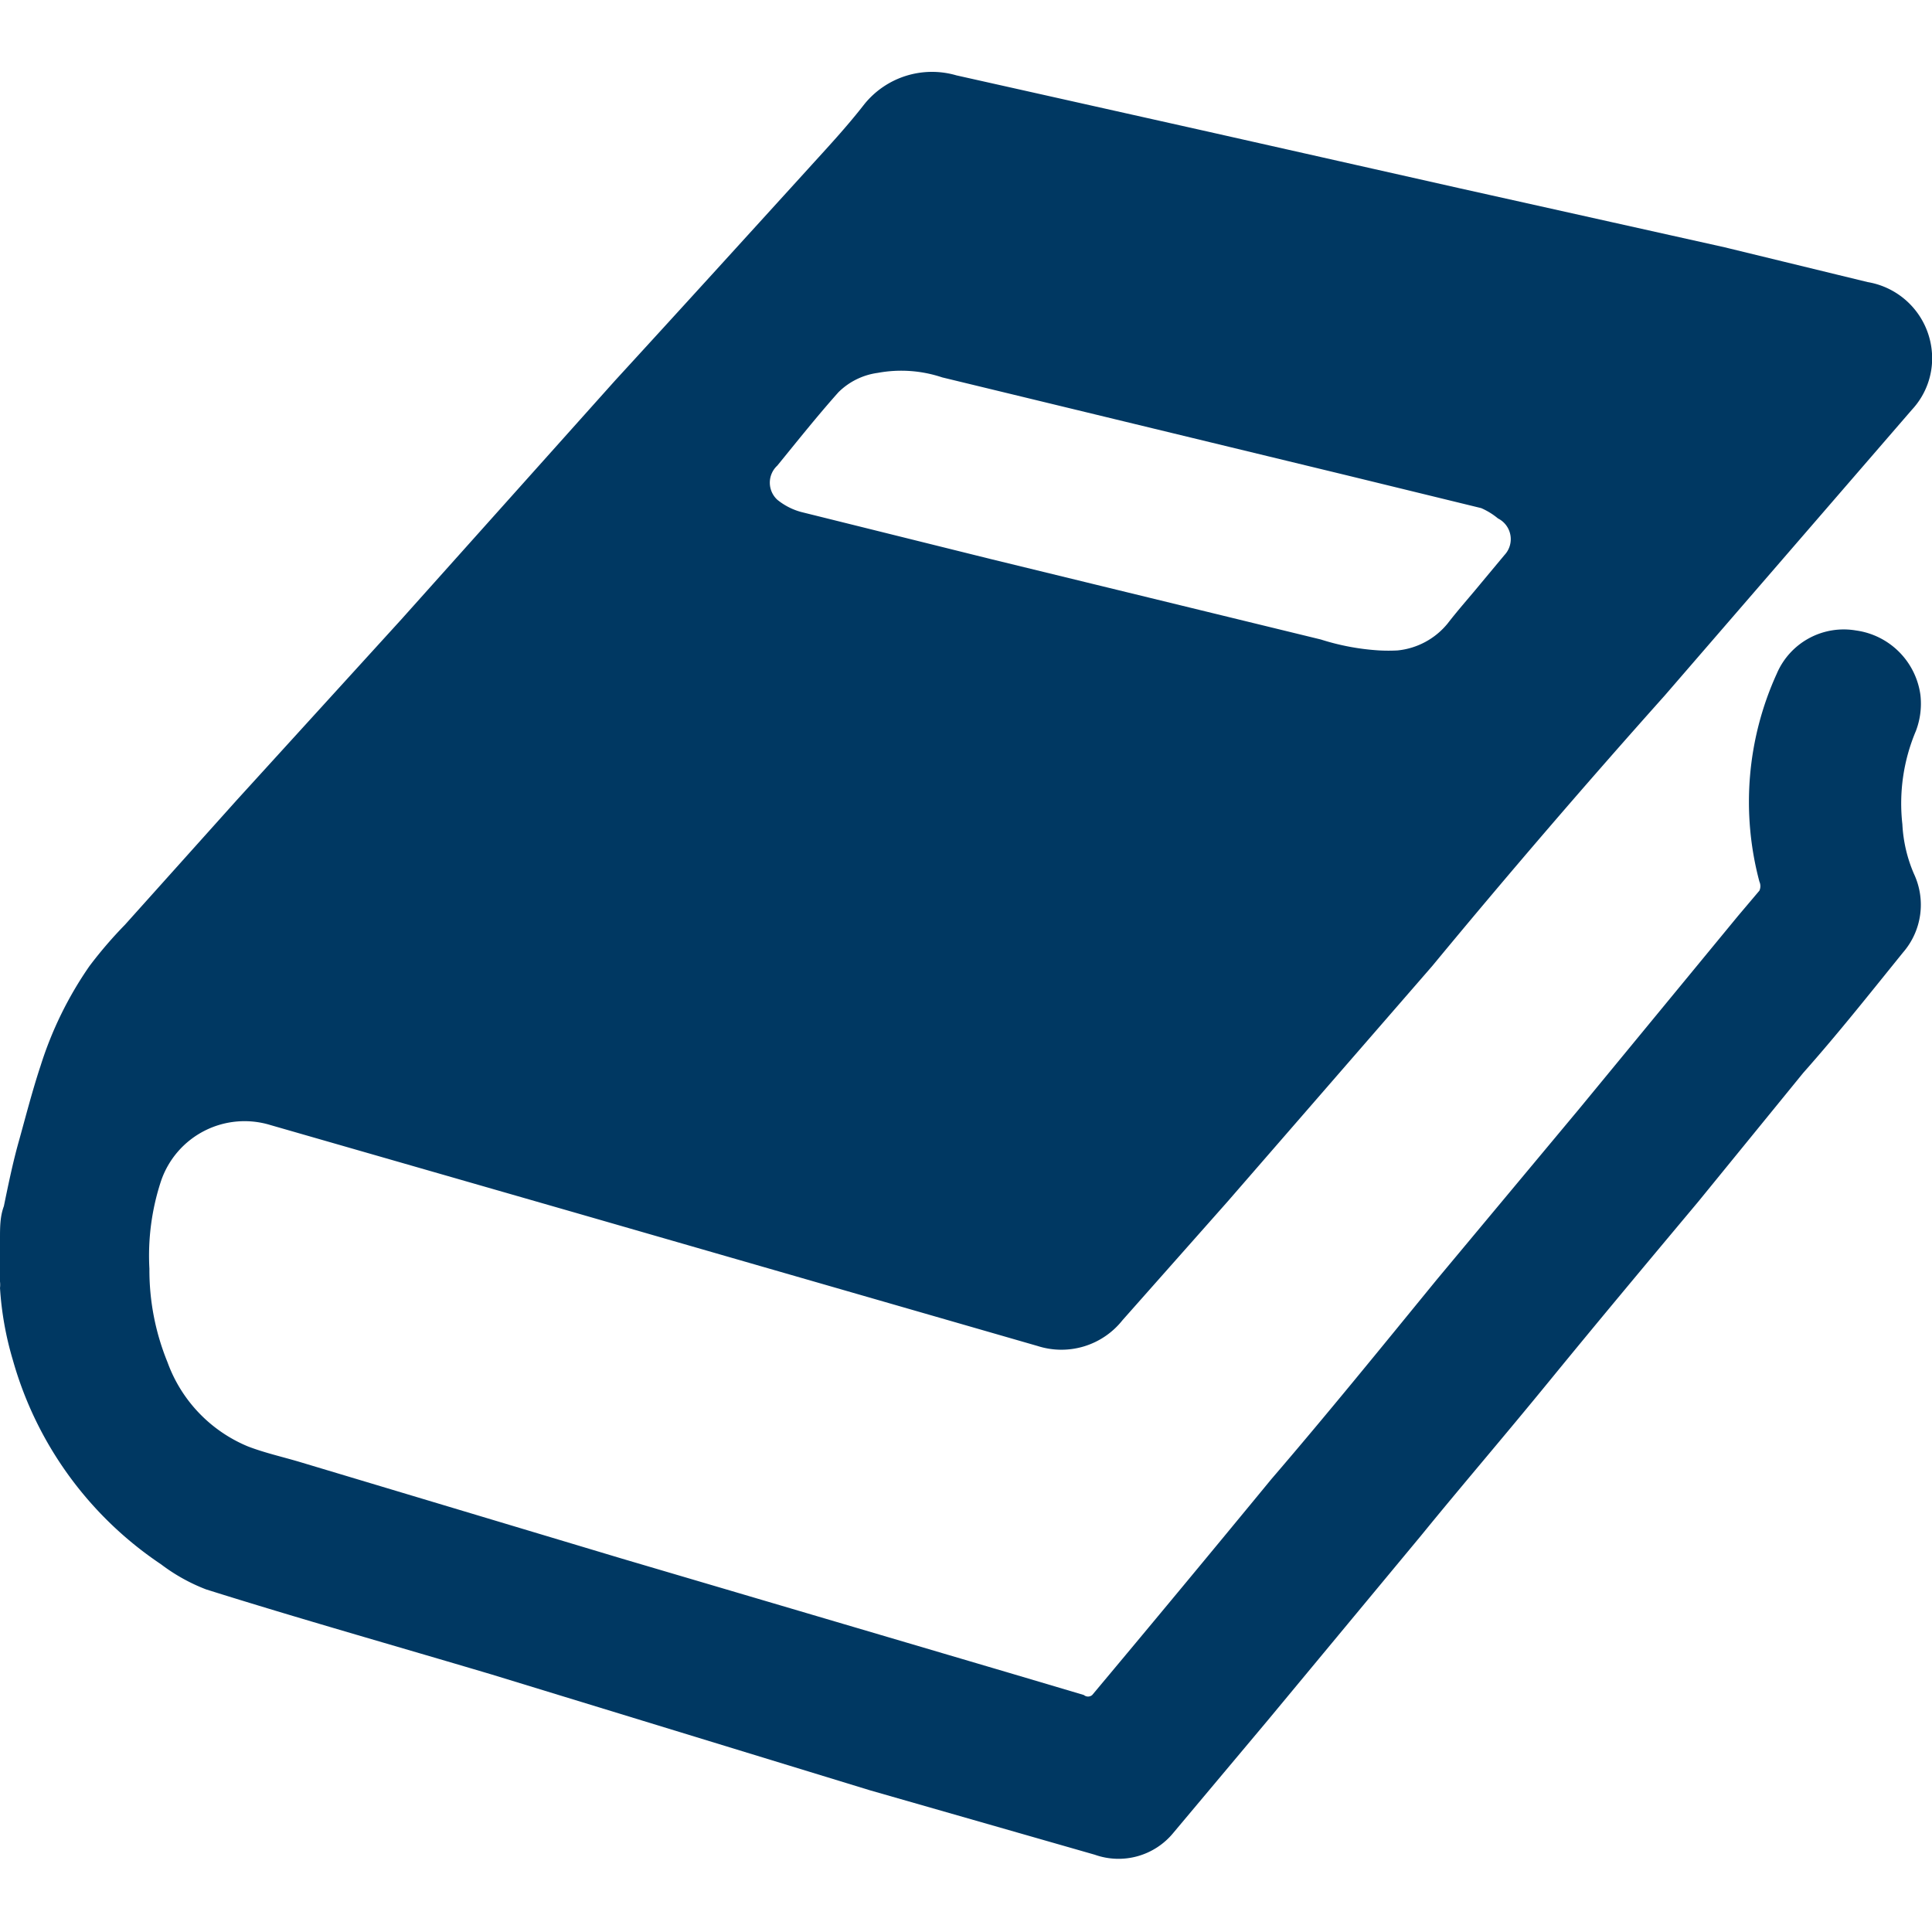<svg id="Lager_1" data-name="Lager 1" xmlns="http://www.w3.org/2000/svg" viewBox="0 0 30 30"><defs><style>.cls-1{fill:#003862;}</style></defs><title>Ikon_Rityta 6 kopia 3</title><path class="cls-1" d="M0,19.23c0-.17,0-.34.06-.5.07-.34.14-.68.23-1s.21-.79.34-1.18A5.73,5.73,0,0,1,1.39,15a6.64,6.64,0,0,1,.55-.64l1.74-1.94L6.23,9.62,9.55,5.91c1-1.09,2-2.19,3-3.29.29-.32.59-.64.87-1a1.35,1.35,0,0,1,1.43-.45l3.89.87,3.91.88,4.13.92L29,4.38a1.2,1.2,0,0,1,1,1.11,1.17,1.17,0,0,1-.31.87L25.85,10.8Q24,12.87,22.24,15l-3.18,3.66L17.43,20.5a1.21,1.21,0,0,1-1.32.4L8.93,18.83,4.2,17.47a1.37,1.37,0,0,0-1.7.87,3.7,3.7,0,0,0-.18,1.36,3.78,3.78,0,0,0,.28,1.45,2.24,2.24,0,0,0,1.25,1.31c.26.1.53.16.8.24l5,1.5,6,1.77,1.18.35a.1.1,0,0,0,.13,0q1.39-1.66,2.78-3.35c.86-1,1.72-2.06,2.57-3.1l2.21-2.65,2.47-3,.33-.39a.17.17,0,0,0,0-.14,4.8,4.8,0,0,1,.27-3.23,1.13,1.13,0,0,1,1.23-.67,1.17,1.17,0,0,1,1,1,1.19,1.19,0,0,1-.07.56,2.89,2.89,0,0,0-.21,1.45,2.22,2.22,0,0,0,.18.77,1.13,1.13,0,0,1-.17,1.22c-.51.63-1,1.25-1.55,1.87l-1.63,2c-.77.92-1.54,1.84-2.3,2.77s-1.34,1.6-2,2.41l-2.39,2.88-1.46,1.74A1.1,1.1,0,0,1,17,28.8l-3.49-1L7.63,26c-1.48-.44-3-.87-4.43-1.32a2.84,2.84,0,0,1-.7-.39A5.66,5.66,0,0,1,.2,21.12,5,5,0,0,1,0,20a.44.44,0,0,0,0-.1ZM21.42,10.1a2.66,2.66,0,0,0,.28,0,1.15,1.15,0,0,0,.78-.42c.17-.22.35-.42.53-.64l.35-.42a.36.36,0,0,0-.1-.57A1.08,1.08,0,0,0,23,7.89l-2.09-.51L14.63,5.86a2,2,0,0,0-1-.07,1.07,1.07,0,0,0-.61.3c-.33.37-.64.76-.95,1.14a.36.36,0,0,0,0,.53,1,1,0,0,0,.37.19l2.94.73,5.13,1.25A3.72,3.72,0,0,0,21.42,10.1Z"/></svg>